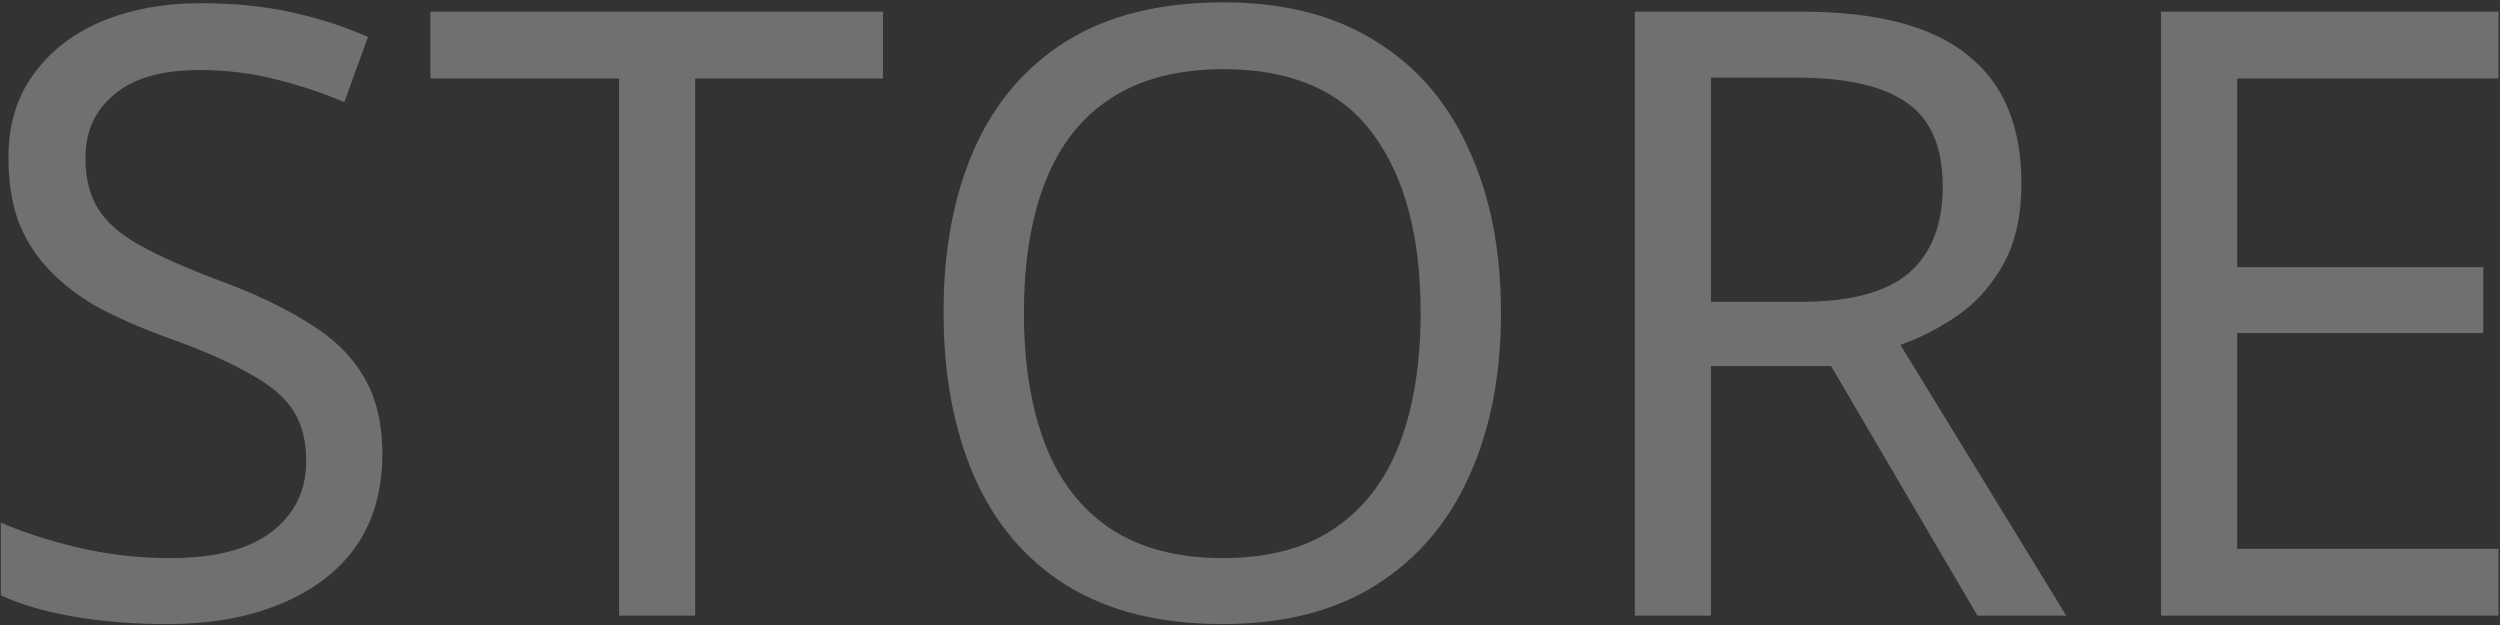 <svg width="532" height="133" viewBox="0 0 532 133" fill="none" xmlns="http://www.w3.org/2000/svg">
<rect x="0" y="0" width="532" height="133" fill="#333333" stroke="none"/>
<path d="M81.36 96.621C81.36 104.3 79.5 110.84 75.78 116.24C72.06 121.52 66.72 125.6 59.76 128.48C52.92 131.36 44.82 132.8 35.46 132.8C28.26 132.8 21.6 132.26 15.48 131.18C9.36 130.1 4.26 128.6 0.18 126.68L0.18 111.2C4.5 113.12 9.84 114.86 16.2 116.42C22.68 117.98 29.34 118.76 36.18 118.76C45.78 118.76 52.98 116.9 57.78 113.18C62.7 109.46 65.16 104.42 65.16 98.061C65.16 93.861 64.26 90.32 62.46 87.441C60.66 84.561 57.54 81.921 53.1 79.52C48.78 77.001 42.72 74.361 34.92 71.6C29.4 69.561 24.54 67.4 20.34 65.121C16.26 62.721 12.84 60.02 10.08 57.02C7.32 54.02 5.22 50.6 3.78 46.761C2.46 42.92 1.8 38.48 1.8 33.441C1.8 26.601 3.54 20.78 7.02 15.98C10.5 11.06 15.3 7.28 21.42 4.64C27.66 2 34.8 0.68 42.84 0.68C49.92 0.68 56.4 1.34 62.28 2.66C68.16 3.98 73.5 5.72 78.3 7.88L73.26 21.741C68.82 19.82 63.96 18.201 58.68 16.881C53.52 15.56 48.12 14.9 42.48 14.9C34.44 14.9 28.38 16.64 24.3 20.12C20.22 23.48 18.18 27.98 18.18 33.62C18.18 37.941 19.08 41.541 20.88 44.42C22.68 47.3 25.62 49.88 29.7 52.16C33.78 54.441 39.3 56.901 46.26 59.541C53.82 62.3 60.18 65.3 65.34 68.54C70.62 71.66 74.58 75.441 77.22 79.88C79.98 84.32 81.36 89.9 81.36 96.621ZM147.929 131H131.729V16.701L91.589 16.701V2.48L187.889 2.48V16.701H147.929V131ZM319.409 66.561C319.409 79.88 317.129 91.52 312.569 101.48C308.129 111.32 301.529 119 292.769 124.52C284.009 130.04 273.149 132.8 260.189 132.8C246.869 132.8 235.769 130.04 226.889 124.52C218.129 119 211.589 111.26 207.269 101.3C202.949 91.341 200.789 79.701 200.789 66.38C200.789 53.181 202.949 41.66 207.269 31.82C211.589 21.98 218.129 14.3 226.889 8.78C235.769 3.26 246.929 0.5 260.369 0.5C273.209 0.5 284.009 3.26 292.769 8.78C301.529 14.181 308.129 21.86 312.569 31.82C317.129 41.66 319.409 53.24 319.409 66.561ZM217.889 66.561C217.889 77.361 219.389 86.66 222.389 94.46C225.389 102.26 230.009 108.26 236.249 112.46C242.609 116.66 250.589 118.76 260.189 118.76C269.909 118.76 277.829 116.66 283.949 112.46C290.189 108.26 294.809 102.26 297.809 94.46C300.809 86.66 302.309 77.361 302.309 66.561C302.309 50.361 298.949 37.7 292.229 28.581C285.509 19.34 274.889 14.72 260.369 14.72C250.649 14.72 242.609 16.82 236.249 21.02C230.009 25.101 225.389 31.041 222.389 38.84C219.389 46.52 217.889 55.761 217.889 66.561ZM383.354 2.48C399.314 2.48 411.074 5.54 418.634 11.661C426.314 17.66 430.154 26.78 430.154 39.02C430.154 45.861 428.894 51.56 426.374 56.12C423.854 60.681 420.614 64.341 416.654 67.1C412.814 69.74 408.734 71.841 404.414 73.4L439.694 131L420.794 131L389.654 77.9H364.094L364.094 131H347.894L347.894 2.48H383.354ZM382.454 16.52H364.094V64.221H383.354C393.794 64.221 401.414 62.181 406.214 58.1C411.014 53.901 413.414 47.781 413.414 39.74C413.414 31.34 410.894 25.401 405.854 21.921C400.814 18.32 393.014 16.52 382.454 16.52ZM531.686 131H459.866L459.866 2.48L531.686 2.48V16.701L476.066 16.701V56.84H528.446V70.88H476.066L476.066 116.78H531.686V131Z" fill="white" fill-opacity="0.3"/>
</svg>
